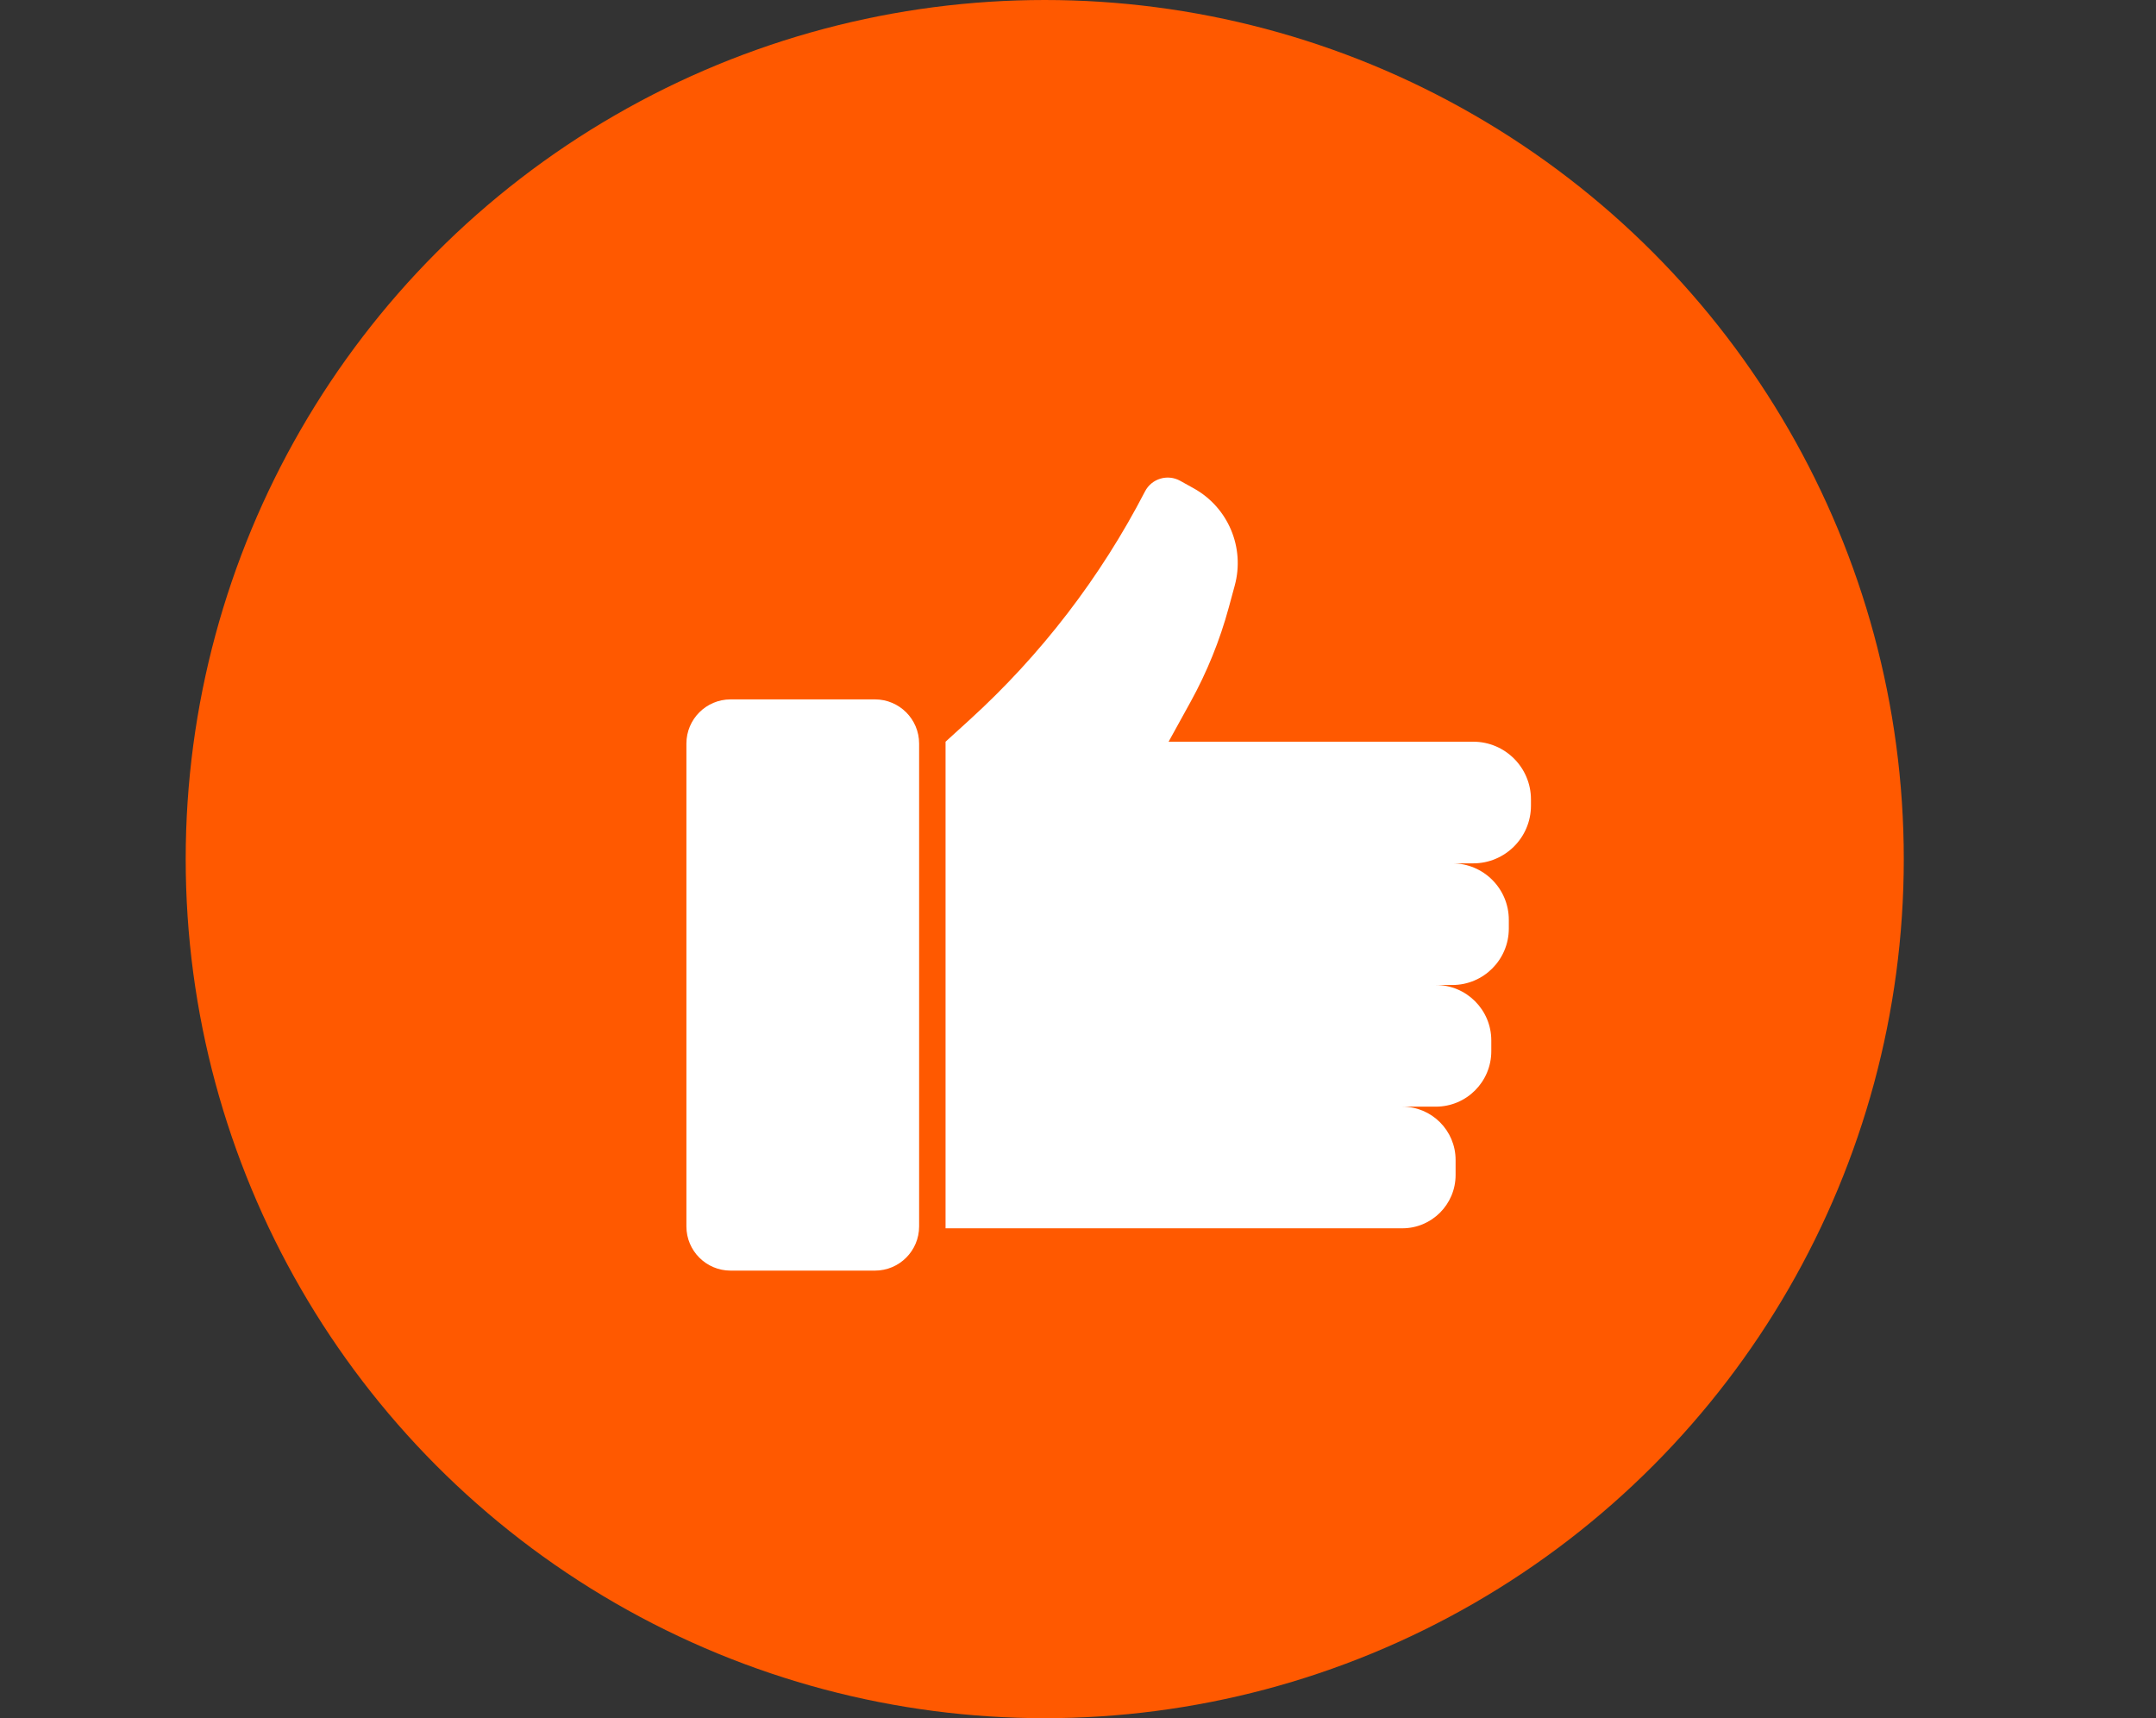 <?xml version="1.0" encoding="utf-8"?>
<!-- Generator: Adobe Illustrator 16.0.0, SVG Export Plug-In . SVG Version: 6.00 Build 0)  -->
<!DOCTYPE svg PUBLIC "-//W3C//DTD SVG 1.1//EN" "http://www.w3.org/Graphics/SVG/1.1/DTD/svg11.dtd">
<svg version="1.1" id="Capa_1" xmlns="http://www.w3.org/2000/svg" xmlns:xlink="http://www.w3.org/1999/xlink" x="0px" y="0px"
	 width="564.188px" height="449.594px" viewBox="0 114.594 564.188 449.594" enable-background="new 0 114.594 564.188 449.594"
	 xml:space="preserve">
<rect x="0" y="114.594" width="564.188" height="449.594" fill="#333333" stroke="none"/>
<circle fill="#FF5900" cx="273.391" cy="339.391" r="224.797"/>
<g>
	<path fill="#FFFFFF" d="M228.956,447.073h-37.772c-6.386,0-11.562-5.177-11.562-11.562V309.165c0-6.387,5.176-11.563,11.562-11.563
		h37.772c6.386,0,11.561,5.177,11.561,11.563v126.347C240.516,441.896,235.341,447.073,228.956,447.073z"/>
	<path fill="#FFFFFF" d="M385.514,308.674h-4.608h-75.103l5.73-10.387c4.309-7.81,7.671-16.106,10.011-24.715l1.57-5.777
		c2.697-9.925-1.726-20.413-10.717-25.409l-3.568-1.983c-3.304-1.833-7.468-0.577-9.202,2.778
		c-11.634,22.492-27.178,42.733-45.909,59.776l-6.282,5.717v127.327h20.29h94.237h4.996c7.702,0,13.946-6.243,13.946-13.946v-3.937
		c0-7.704-6.244-13.947-13.946-13.947h8.777c8.015,0,14.512-6.498,14.512-14.513v-2.81c0-8.014-6.497-14.511-14.512-14.511h4.316
		c8.163,0,14.78-6.617,14.78-14.778v-2.273c0-8.162-6.617-14.78-14.78-14.78h5.461c8.348,0,15.114-6.767,15.114-15.111v-1.605
		C400.628,315.441,393.861,308.674,385.514,308.674z"/>
</g>
</svg>
